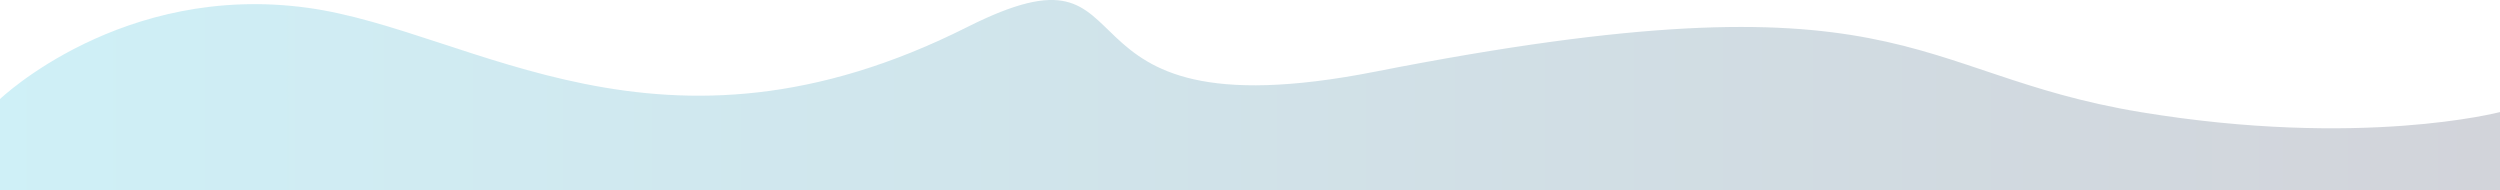 <svg xmlns="http://www.w3.org/2000/svg" xmlns:xlink="http://www.w3.org/1999/xlink" width="1920" height="146.062" viewBox="0 0 1920 146.062">
  <defs>
    <style>
      .cls-1 {
            fill-rule: evenodd;
            opacity: 0.2;
            fill: url(#linear-gradient);
          }
    </style>
    <linearGradient id="linear-gradient" y1="676.969" x2="1920" y2="676.969" gradientUnits="userSpaceOnUse">
      <stop offset="0" stop-color="#10b3d6"/>
      <stop offset="1" stop-color="#1d2746"/>
    </linearGradient>
  </defs>
  <path id="shape_02" class="cls-1" d="M0,680s93.833-89.917,236.783-70c126.8,17.667,270.655,133.124,506.139,14.679C894.633,548.37,791.433,710.988,1056,659c408.37-80.247,407.97,1.259,587.75,31,169.63,28.061,276.25,0,276.25,0v60H0V680Z" transform="translate(0 -603.938)"/>
</svg>
